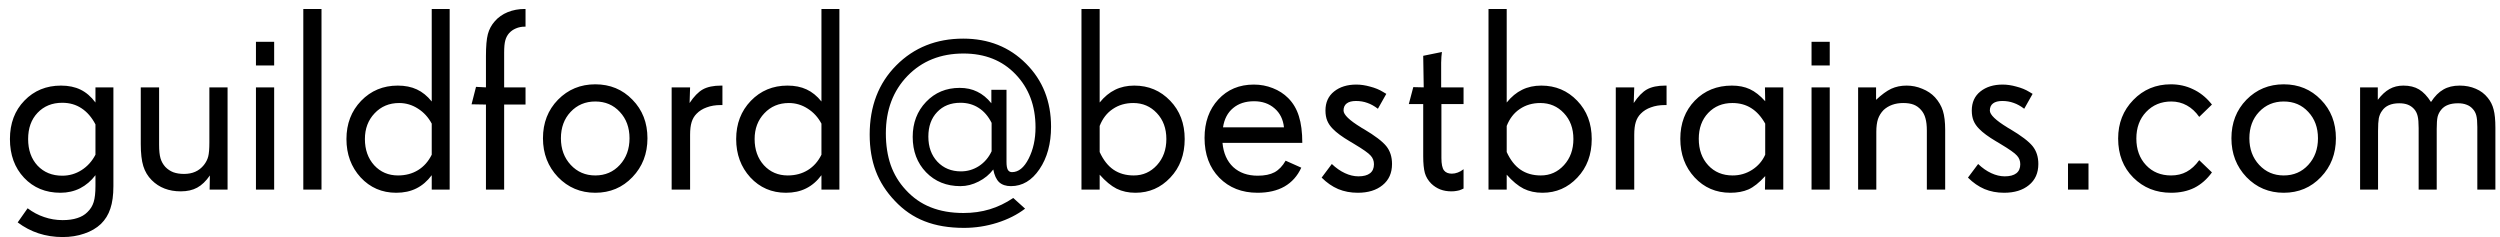 <svg width="211" height="20" viewBox="0 0 211 20" fill="none" xmlns="http://www.w3.org/2000/svg">
<path d="M8.057 13.057V10.5C7.742 9.898 7.348 9.444 6.875 9.136C6.41 8.828 5.869 8.674 5.253 8.674C4.401 8.674 3.706 8.957 3.169 9.522C2.639 10.081 2.374 10.819 2.374 11.735C2.374 12.659 2.639 13.408 3.169 13.98C3.706 14.546 4.401 14.829 5.253 14.829C5.847 14.829 6.392 14.671 6.886 14.356C7.38 14.041 7.77 13.608 8.057 13.057ZM9.571 15.71C9.571 16.476 9.485 17.11 9.313 17.611C9.149 18.113 8.884 18.542 8.519 18.9C8.139 19.259 7.67 19.531 7.111 19.717C6.56 19.91 5.951 20.007 5.285 20.007C4.569 20.007 3.892 19.903 3.255 19.695C2.625 19.488 2.037 19.18 1.493 18.771L2.331 17.579C2.768 17.909 3.233 18.156 3.728 18.32C4.222 18.492 4.741 18.578 5.285 18.578C5.765 18.578 6.177 18.521 6.521 18.406C6.864 18.299 7.147 18.134 7.369 17.912C7.627 17.669 7.806 17.382 7.906 17.053C8.007 16.73 8.057 16.276 8.057 15.688V14.786C7.691 15.266 7.258 15.635 6.757 15.893C6.256 16.143 5.704 16.269 5.103 16.269C3.849 16.269 2.825 15.846 2.03 15.001C1.235 14.156 0.838 13.067 0.838 11.735C0.838 10.411 1.246 9.329 2.062 8.491C2.879 7.646 3.907 7.224 5.146 7.224C5.783 7.224 6.334 7.338 6.8 7.567C7.272 7.797 7.691 8.158 8.057 8.652V7.374H9.571V15.71ZM19.207 16H17.692L17.714 14.808C17.384 15.287 17.026 15.631 16.64 15.839C16.26 16.047 15.798 16.15 15.254 16.15C14.753 16.15 14.298 16.072 13.89 15.914C13.481 15.757 13.12 15.52 12.805 15.205C12.475 14.876 12.239 14.482 12.096 14.023C11.953 13.565 11.881 12.942 11.881 12.154V7.374H13.428V12.219C13.428 12.706 13.467 13.085 13.546 13.357C13.625 13.63 13.761 13.873 13.954 14.088C14.148 14.288 14.373 14.439 14.631 14.539C14.889 14.632 15.19 14.679 15.533 14.679C15.891 14.679 16.206 14.618 16.479 14.496C16.758 14.374 17.001 14.185 17.209 13.927C17.388 13.698 17.51 13.458 17.574 13.207C17.639 12.956 17.671 12.559 17.671 12.015V7.374H19.207V16ZM23.139 16H21.602V7.374H23.139V16ZM23.139 5.526H21.602V3.528H23.139V5.526ZM27.135 16H25.599V0.757H27.135V16ZM36.438 13.057V10.435C36.151 9.898 35.764 9.476 35.277 9.168C34.79 8.853 34.26 8.695 33.688 8.695C32.85 8.695 32.158 8.985 31.614 9.565C31.07 10.138 30.798 10.862 30.798 11.735C30.798 12.63 31.059 13.368 31.582 13.948C32.112 14.521 32.782 14.808 33.591 14.808C34.235 14.808 34.801 14.657 35.288 14.356C35.775 14.056 36.158 13.622 36.438 13.057ZM37.952 16H36.438V14.786C36.065 15.287 35.632 15.66 35.138 15.903C34.651 16.147 34.085 16.269 33.44 16.269C32.237 16.269 31.235 15.835 30.433 14.969C29.638 14.095 29.24 13.017 29.24 11.735C29.24 10.446 29.652 9.372 30.476 8.513C31.306 7.653 32.338 7.224 33.569 7.224C34.185 7.224 34.722 7.331 35.181 7.546C35.646 7.761 36.065 8.101 36.438 8.566V0.757H37.952V16ZM44.355 8.824H42.55V16H41.014V8.824L39.8 8.803L40.176 7.331L41.014 7.374V4.731C41.014 3.908 41.067 3.292 41.175 2.884C41.282 2.476 41.479 2.11 41.766 1.788C42.052 1.459 42.414 1.204 42.851 1.025C43.295 0.846 43.774 0.757 44.29 0.757H44.355V2.25H44.29C44.018 2.25 43.767 2.3 43.538 2.4C43.316 2.493 43.126 2.626 42.969 2.798C42.818 2.97 42.711 3.174 42.647 3.41C42.582 3.646 42.55 3.987 42.55 4.431V7.374H44.355V8.824ZM53.131 11.671C53.131 10.769 52.859 10.027 52.315 9.447C51.777 8.86 51.086 8.566 50.241 8.566C49.403 8.566 48.709 8.86 48.157 9.447C47.613 10.027 47.341 10.769 47.341 11.671C47.341 12.573 47.617 13.322 48.168 13.916C48.719 14.51 49.41 14.808 50.241 14.808C51.079 14.808 51.77 14.51 52.315 13.916C52.859 13.322 53.131 12.573 53.131 11.671ZM54.645 11.671C54.645 12.974 54.223 14.066 53.378 14.947C52.54 15.828 51.495 16.269 50.241 16.269C48.995 16.269 47.946 15.828 47.094 14.947C46.249 14.059 45.826 12.967 45.826 11.671C45.826 10.367 46.249 9.283 47.094 8.416C47.946 7.549 48.995 7.116 50.241 7.116C51.495 7.116 52.54 7.549 53.378 8.416C54.223 9.275 54.645 10.36 54.645 11.671ZM60.973 8.867H60.822C60.385 8.867 59.995 8.932 59.651 9.061C59.308 9.182 59.021 9.361 58.792 9.598C58.599 9.791 58.459 10.027 58.373 10.307C58.287 10.579 58.244 10.937 58.244 11.381V16H56.687V7.374H58.244L58.201 8.695C58.566 8.144 58.939 7.761 59.318 7.546C59.705 7.331 60.221 7.224 60.865 7.224H60.973V8.867ZM69.33 13.057V10.435C69.044 9.898 68.657 9.476 68.17 9.168C67.683 8.853 67.153 8.695 66.58 8.695C65.742 8.695 65.051 8.985 64.507 9.565C63.963 10.138 63.69 10.862 63.69 11.735C63.69 12.63 63.952 13.368 64.475 13.948C65.005 14.521 65.674 14.808 66.483 14.808C67.128 14.808 67.694 14.657 68.181 14.356C68.668 14.056 69.051 13.622 69.33 13.057ZM70.845 16H69.33V14.786C68.958 15.287 68.524 15.66 68.03 15.903C67.543 16.147 66.978 16.269 66.333 16.269C65.13 16.269 64.127 15.835 63.325 14.969C62.53 14.095 62.133 13.017 62.133 11.735C62.133 10.446 62.545 9.372 63.368 8.513C64.199 7.653 65.23 7.224 66.462 7.224C67.078 7.224 67.615 7.331 68.073 7.546C68.539 7.761 68.958 8.101 69.33 8.566V0.757H70.845V16ZM83.692 12.767V10.371C83.413 9.812 83.048 9.39 82.597 9.104C82.153 8.817 81.641 8.674 81.061 8.674C80.244 8.674 79.589 8.935 79.095 9.458C78.601 9.974 78.353 10.665 78.353 11.531C78.353 12.398 78.608 13.103 79.116 13.648C79.632 14.192 80.294 14.464 81.103 14.464C81.655 14.464 82.163 14.313 82.629 14.013C83.094 13.705 83.449 13.289 83.692 12.767ZM88.709 10.693C88.709 12.126 88.383 13.322 87.731 14.281C87.087 15.234 86.285 15.71 85.325 15.71C84.903 15.71 84.57 15.599 84.326 15.377C84.09 15.148 83.925 14.79 83.832 14.303C83.517 14.725 83.105 15.065 82.597 15.323C82.095 15.581 81.583 15.71 81.061 15.71C79.886 15.71 78.919 15.32 78.16 14.539C77.408 13.758 77.032 12.763 77.032 11.553C77.032 10.371 77.408 9.386 78.16 8.599C78.912 7.811 79.857 7.417 80.996 7.417C81.555 7.417 82.049 7.524 82.478 7.739C82.915 7.947 83.313 8.273 83.671 8.717V7.578H84.949V13.669C84.949 13.97 84.985 14.188 85.057 14.324C85.135 14.46 85.254 14.528 85.411 14.528C85.963 14.528 86.432 14.149 86.818 13.39C87.205 12.63 87.398 11.75 87.398 10.747C87.398 8.928 86.836 7.435 85.712 6.268C84.595 5.1 83.13 4.517 81.318 4.517C79.392 4.517 77.816 5.147 76.592 6.407C75.374 7.668 74.766 9.283 74.766 11.252C74.766 12.24 74.902 13.132 75.174 13.927C75.453 14.714 75.876 15.413 76.441 16.021C77.05 16.688 77.752 17.178 78.547 17.493C79.349 17.815 80.273 17.977 81.318 17.977C82.106 17.977 82.844 17.873 83.531 17.665C84.219 17.457 84.881 17.139 85.519 16.709L86.518 17.611C85.852 18.12 85.064 18.517 84.154 18.804C83.245 19.09 82.314 19.233 81.361 19.233C80.094 19.233 78.987 19.047 78.042 18.675C77.097 18.31 76.255 17.733 75.518 16.945C74.794 16.186 74.261 15.352 73.917 14.442C73.573 13.533 73.401 12.505 73.401 11.359C73.401 8.967 74.15 7.02 75.647 5.516C77.143 4.012 79.027 3.26 81.297 3.26C83.431 3.26 85.2 3.965 86.603 5.376C88.007 6.78 88.709 8.552 88.709 10.693ZM98.441 11.735C98.441 10.84 98.173 10.11 97.636 9.544C97.106 8.978 96.443 8.695 95.648 8.695C94.99 8.695 94.413 8.864 93.919 9.2C93.425 9.53 93.056 10.006 92.812 10.629V12.831C93.12 13.504 93.511 14.002 93.983 14.324C94.456 14.646 95.025 14.808 95.691 14.808C96.465 14.808 97.117 14.518 97.647 13.938C98.176 13.357 98.441 12.623 98.441 11.735ZM99.988 11.735C99.988 13.053 99.584 14.138 98.774 14.99C97.972 15.842 96.991 16.269 95.831 16.269C95.237 16.269 94.707 16.154 94.241 15.925C93.776 15.688 93.299 15.295 92.812 14.743V16H91.276V0.757H92.812V8.652C93.206 8.165 93.64 7.807 94.112 7.578C94.585 7.342 95.126 7.224 95.734 7.224C96.938 7.224 97.947 7.65 98.764 8.502C99.58 9.347 99.988 10.425 99.988 11.735ZM108.367 10.747C108.296 10.074 108.031 9.54 107.572 9.146C107.114 8.745 106.537 8.545 105.843 8.545C105.119 8.545 104.529 8.738 104.07 9.125C103.612 9.505 103.329 10.045 103.222 10.747H108.367ZM109.914 12.058H103.179C103.257 12.924 103.558 13.604 104.081 14.099C104.611 14.586 105.302 14.829 106.154 14.829C106.734 14.829 107.207 14.732 107.572 14.539C107.938 14.338 108.249 14.013 108.507 13.562L109.828 14.152C109.506 14.854 109.033 15.384 108.41 15.742C107.794 16.093 107.035 16.269 106.133 16.269C104.815 16.269 103.741 15.846 102.91 15.001C102.079 14.149 101.664 13.028 101.664 11.639C101.664 10.314 102.051 9.232 102.824 8.395C103.598 7.557 104.597 7.138 105.821 7.138C106.387 7.138 106.921 7.238 107.422 7.438C107.923 7.632 108.356 7.911 108.722 8.276C109.137 8.692 109.438 9.2 109.624 9.802C109.817 10.403 109.914 11.155 109.914 12.058ZM117.487 13.841C117.487 14.6 117.222 15.194 116.692 15.624C116.17 16.054 115.471 16.269 114.598 16.269C113.996 16.269 113.445 16.165 112.943 15.957C112.442 15.742 111.977 15.42 111.547 14.99L112.406 13.841C112.757 14.177 113.126 14.435 113.513 14.614C113.899 14.793 114.279 14.883 114.651 14.883C115.081 14.883 115.407 14.797 115.629 14.625C115.851 14.453 115.962 14.199 115.962 13.862C115.962 13.576 115.869 13.332 115.683 13.132C115.504 12.924 115.042 12.598 114.297 12.154L114.071 12.015L113.921 11.929C113.269 11.542 112.793 11.191 112.492 10.876C112.277 10.661 112.12 10.432 112.02 10.188C111.919 9.945 111.869 9.659 111.869 9.329C111.869 8.642 112.113 8.104 112.6 7.718C113.087 7.331 113.71 7.138 114.469 7.138C114.841 7.138 115.231 7.195 115.64 7.31C116.055 7.417 116.413 7.564 116.714 7.75L117.004 7.922L116.295 9.179C115.994 8.95 115.697 8.785 115.403 8.685C115.11 8.577 114.791 8.523 114.447 8.523C114.104 8.523 113.842 8.591 113.663 8.728C113.484 8.864 113.395 9.064 113.395 9.329C113.395 9.68 113.889 10.156 114.877 10.758L114.888 10.769L115.113 10.898C116.051 11.456 116.682 11.936 117.004 12.337C117.326 12.738 117.487 13.239 117.487 13.841ZM123.524 15.914L123.331 16C123.231 16.05 123.109 16.086 122.966 16.107C122.823 16.136 122.665 16.15 122.493 16.15C122.157 16.15 121.845 16.097 121.559 15.989C121.272 15.875 121.018 15.71 120.796 15.495C120.538 15.237 120.359 14.94 120.259 14.604C120.166 14.26 120.119 13.787 120.119 13.185V8.781H118.905L119.281 7.353L120.162 7.374L120.119 4.71L121.698 4.388C121.684 4.452 121.67 4.588 121.655 4.796C121.641 5.004 121.634 5.168 121.634 5.29V7.374H123.524V8.781H121.655V13.336C121.655 13.837 121.727 14.185 121.87 14.378C122.013 14.564 122.235 14.657 122.536 14.657C122.701 14.657 122.869 14.625 123.041 14.56C123.213 14.496 123.374 14.403 123.524 14.281V15.914ZM132.795 11.735C132.795 10.84 132.526 10.11 131.989 9.544C131.459 8.978 130.797 8.695 130.002 8.695C129.343 8.695 128.767 8.864 128.272 9.2C127.778 9.53 127.41 10.006 127.166 10.629V12.831C127.474 13.504 127.864 14.002 128.337 14.324C128.81 14.646 129.379 14.808 130.045 14.808C130.818 14.808 131.47 14.518 132 13.938C132.53 13.357 132.795 12.623 132.795 11.735ZM134.342 11.735C134.342 13.053 133.937 14.138 133.128 14.99C132.326 15.842 131.345 16.269 130.185 16.269C129.59 16.269 129.06 16.154 128.595 15.925C128.129 15.688 127.653 15.295 127.166 14.743V16H125.63V0.757H127.166V8.652C127.56 8.165 127.993 7.807 128.466 7.578C128.938 7.342 129.479 7.224 130.088 7.224C131.291 7.224 132.301 7.65 133.117 8.502C133.934 9.347 134.342 10.425 134.342 11.735ZM140.658 8.867H140.508C140.071 8.867 139.681 8.932 139.337 9.061C138.993 9.182 138.707 9.361 138.478 9.598C138.284 9.791 138.145 10.027 138.059 10.307C137.973 10.579 137.93 10.937 137.93 11.381V16H136.372V7.374H137.93L137.887 8.695C138.252 8.144 138.624 7.761 139.004 7.546C139.391 7.331 139.906 7.224 140.551 7.224H140.658V8.867ZM148.983 13.057V10.435C148.654 9.848 148.26 9.411 147.802 9.125C147.351 8.839 146.821 8.695 146.212 8.695C145.381 8.695 144.701 8.975 144.171 9.533C143.641 10.092 143.376 10.819 143.376 11.714C143.376 12.63 143.641 13.375 144.171 13.948C144.701 14.521 145.388 14.808 146.233 14.808C146.835 14.808 147.383 14.65 147.877 14.335C148.378 14.013 148.747 13.587 148.983 13.057ZM150.509 16H148.962L148.983 14.861C148.475 15.42 148.002 15.796 147.565 15.989C147.136 16.175 146.627 16.269 146.04 16.269C144.83 16.269 143.824 15.835 143.021 14.969C142.219 14.102 141.818 13.017 141.818 11.714C141.818 10.411 142.227 9.336 143.043 8.491C143.867 7.646 144.909 7.224 146.169 7.224C146.749 7.224 147.254 7.324 147.684 7.524C148.12 7.725 148.554 8.065 148.983 8.545L148.962 7.374H150.509V16ZM154.43 16H152.894V7.374H154.43V16ZM154.43 5.526H152.894V3.528H154.43V5.526ZM164.173 16H162.626V11.026C162.626 10.604 162.587 10.257 162.508 9.984C162.436 9.712 162.314 9.479 162.143 9.286C161.964 9.078 161.756 8.928 161.52 8.835C161.283 8.742 160.986 8.695 160.628 8.695C160.291 8.695 159.983 8.745 159.704 8.846C159.425 8.946 159.181 9.093 158.974 9.286C158.759 9.508 158.601 9.762 158.501 10.049C158.408 10.335 158.361 10.697 158.361 11.134V16H156.825V7.374H158.34V8.427C158.812 7.983 159.239 7.671 159.618 7.492C160.005 7.313 160.438 7.224 160.918 7.224C161.376 7.224 161.817 7.313 162.239 7.492C162.669 7.664 163.027 7.904 163.313 8.212C163.629 8.563 163.851 8.942 163.979 9.351C164.108 9.759 164.173 10.296 164.173 10.962V16ZM172.036 13.841C172.036 14.6 171.771 15.194 171.241 15.624C170.718 16.054 170.02 16.269 169.146 16.269C168.545 16.269 167.993 16.165 167.492 15.957C166.991 15.742 166.525 15.42 166.096 14.99L166.955 13.841C167.306 14.177 167.675 14.435 168.062 14.614C168.448 14.793 168.828 14.883 169.2 14.883C169.63 14.883 169.956 14.797 170.178 14.625C170.4 14.453 170.511 14.199 170.511 13.862C170.511 13.576 170.418 13.332 170.231 13.132C170.052 12.924 169.59 12.598 168.846 12.154L168.62 12.015L168.47 11.929C167.818 11.542 167.342 11.191 167.041 10.876C166.826 10.661 166.669 10.432 166.568 10.188C166.468 9.945 166.418 9.659 166.418 9.329C166.418 8.642 166.661 8.104 167.148 7.718C167.635 7.331 168.258 7.138 169.018 7.138C169.39 7.138 169.78 7.195 170.188 7.31C170.604 7.417 170.962 7.564 171.263 7.75L171.553 7.922L170.844 9.179C170.543 8.95 170.246 8.785 169.952 8.685C169.659 8.577 169.34 8.523 168.996 8.523C168.652 8.523 168.391 8.591 168.212 8.728C168.033 8.864 167.943 9.064 167.943 9.329C167.943 9.68 168.438 10.156 169.426 10.758L169.437 10.769L169.662 10.898C170.6 11.456 171.23 11.936 171.553 12.337C171.875 12.738 172.036 13.239 172.036 13.841ZM176.269 16H174.539V13.798H176.269V16ZM186.688 14.55C186.266 15.13 185.772 15.563 185.206 15.85C184.64 16.129 183.985 16.269 183.24 16.269C181.965 16.269 180.902 15.842 180.05 14.99C179.198 14.138 178.771 13.039 178.771 11.692C178.771 10.396 179.198 9.311 180.05 8.438C180.902 7.557 181.958 7.116 183.219 7.116C183.892 7.116 184.511 7.252 185.077 7.524C185.65 7.789 186.151 8.18 186.581 8.695L186.688 8.824L185.614 9.866C185.321 9.444 184.973 9.121 184.572 8.899C184.171 8.677 183.734 8.566 183.262 8.566C182.402 8.566 181.693 8.86 181.135 9.447C180.583 10.027 180.308 10.776 180.308 11.692C180.308 12.609 180.58 13.357 181.124 13.938C181.668 14.518 182.374 14.808 183.24 14.808C183.734 14.808 184.171 14.704 184.551 14.496C184.938 14.288 185.292 13.963 185.614 13.519L186.688 14.55ZM195.637 11.671C195.637 10.769 195.365 10.027 194.82 9.447C194.283 8.86 193.592 8.566 192.747 8.566C191.909 8.566 191.215 8.86 190.663 9.447C190.119 10.027 189.847 10.769 189.847 11.671C189.847 12.573 190.122 13.322 190.674 13.916C191.225 14.51 191.916 14.808 192.747 14.808C193.585 14.808 194.276 14.51 194.82 13.916C195.365 13.322 195.637 12.573 195.637 11.671ZM197.151 11.671C197.151 12.974 196.729 14.066 195.884 14.947C195.046 15.828 194 16.269 192.747 16.269C191.501 16.269 190.452 15.828 189.6 14.947C188.755 14.059 188.332 12.967 188.332 11.671C188.332 10.367 188.755 9.283 189.6 8.416C190.452 7.549 191.501 7.116 192.747 7.116C194 7.116 195.046 7.549 195.884 8.416C196.729 9.275 197.151 10.36 197.151 11.671ZM210.611 16H209.086V10.715C209.086 10.285 209.057 9.963 209 9.748C208.943 9.526 208.839 9.336 208.688 9.179C208.545 9.021 208.373 8.907 208.173 8.835C207.972 8.756 207.736 8.717 207.464 8.717C207.12 8.717 206.834 8.763 206.604 8.856C206.375 8.942 206.186 9.078 206.035 9.265C205.892 9.437 205.792 9.633 205.734 9.855C205.684 10.078 205.659 10.418 205.659 10.876V16H204.134V10.812C204.134 10.36 204.105 10.02 204.048 9.791C203.991 9.555 203.89 9.358 203.747 9.2C203.597 9.035 203.421 8.914 203.221 8.835C203.02 8.756 202.777 8.717 202.49 8.717C202.154 8.717 201.864 8.771 201.62 8.878C201.377 8.985 201.183 9.146 201.04 9.361C200.911 9.533 200.822 9.741 200.771 9.984C200.729 10.221 200.707 10.575 200.707 11.048V16H199.192V7.374H200.686V8.427C201.001 8.011 201.33 7.707 201.674 7.514C202.018 7.32 202.408 7.224 202.845 7.224C203.368 7.224 203.808 7.331 204.166 7.546C204.524 7.761 204.861 8.115 205.176 8.609C205.491 8.122 205.838 7.771 206.218 7.557C206.597 7.335 207.056 7.224 207.593 7.224C208.094 7.224 208.549 7.313 208.957 7.492C209.365 7.664 209.702 7.918 209.967 8.255C210.203 8.541 210.368 8.871 210.461 9.243C210.561 9.608 210.611 10.124 210.611 10.79V16Z" fill="black"/>
</svg>
